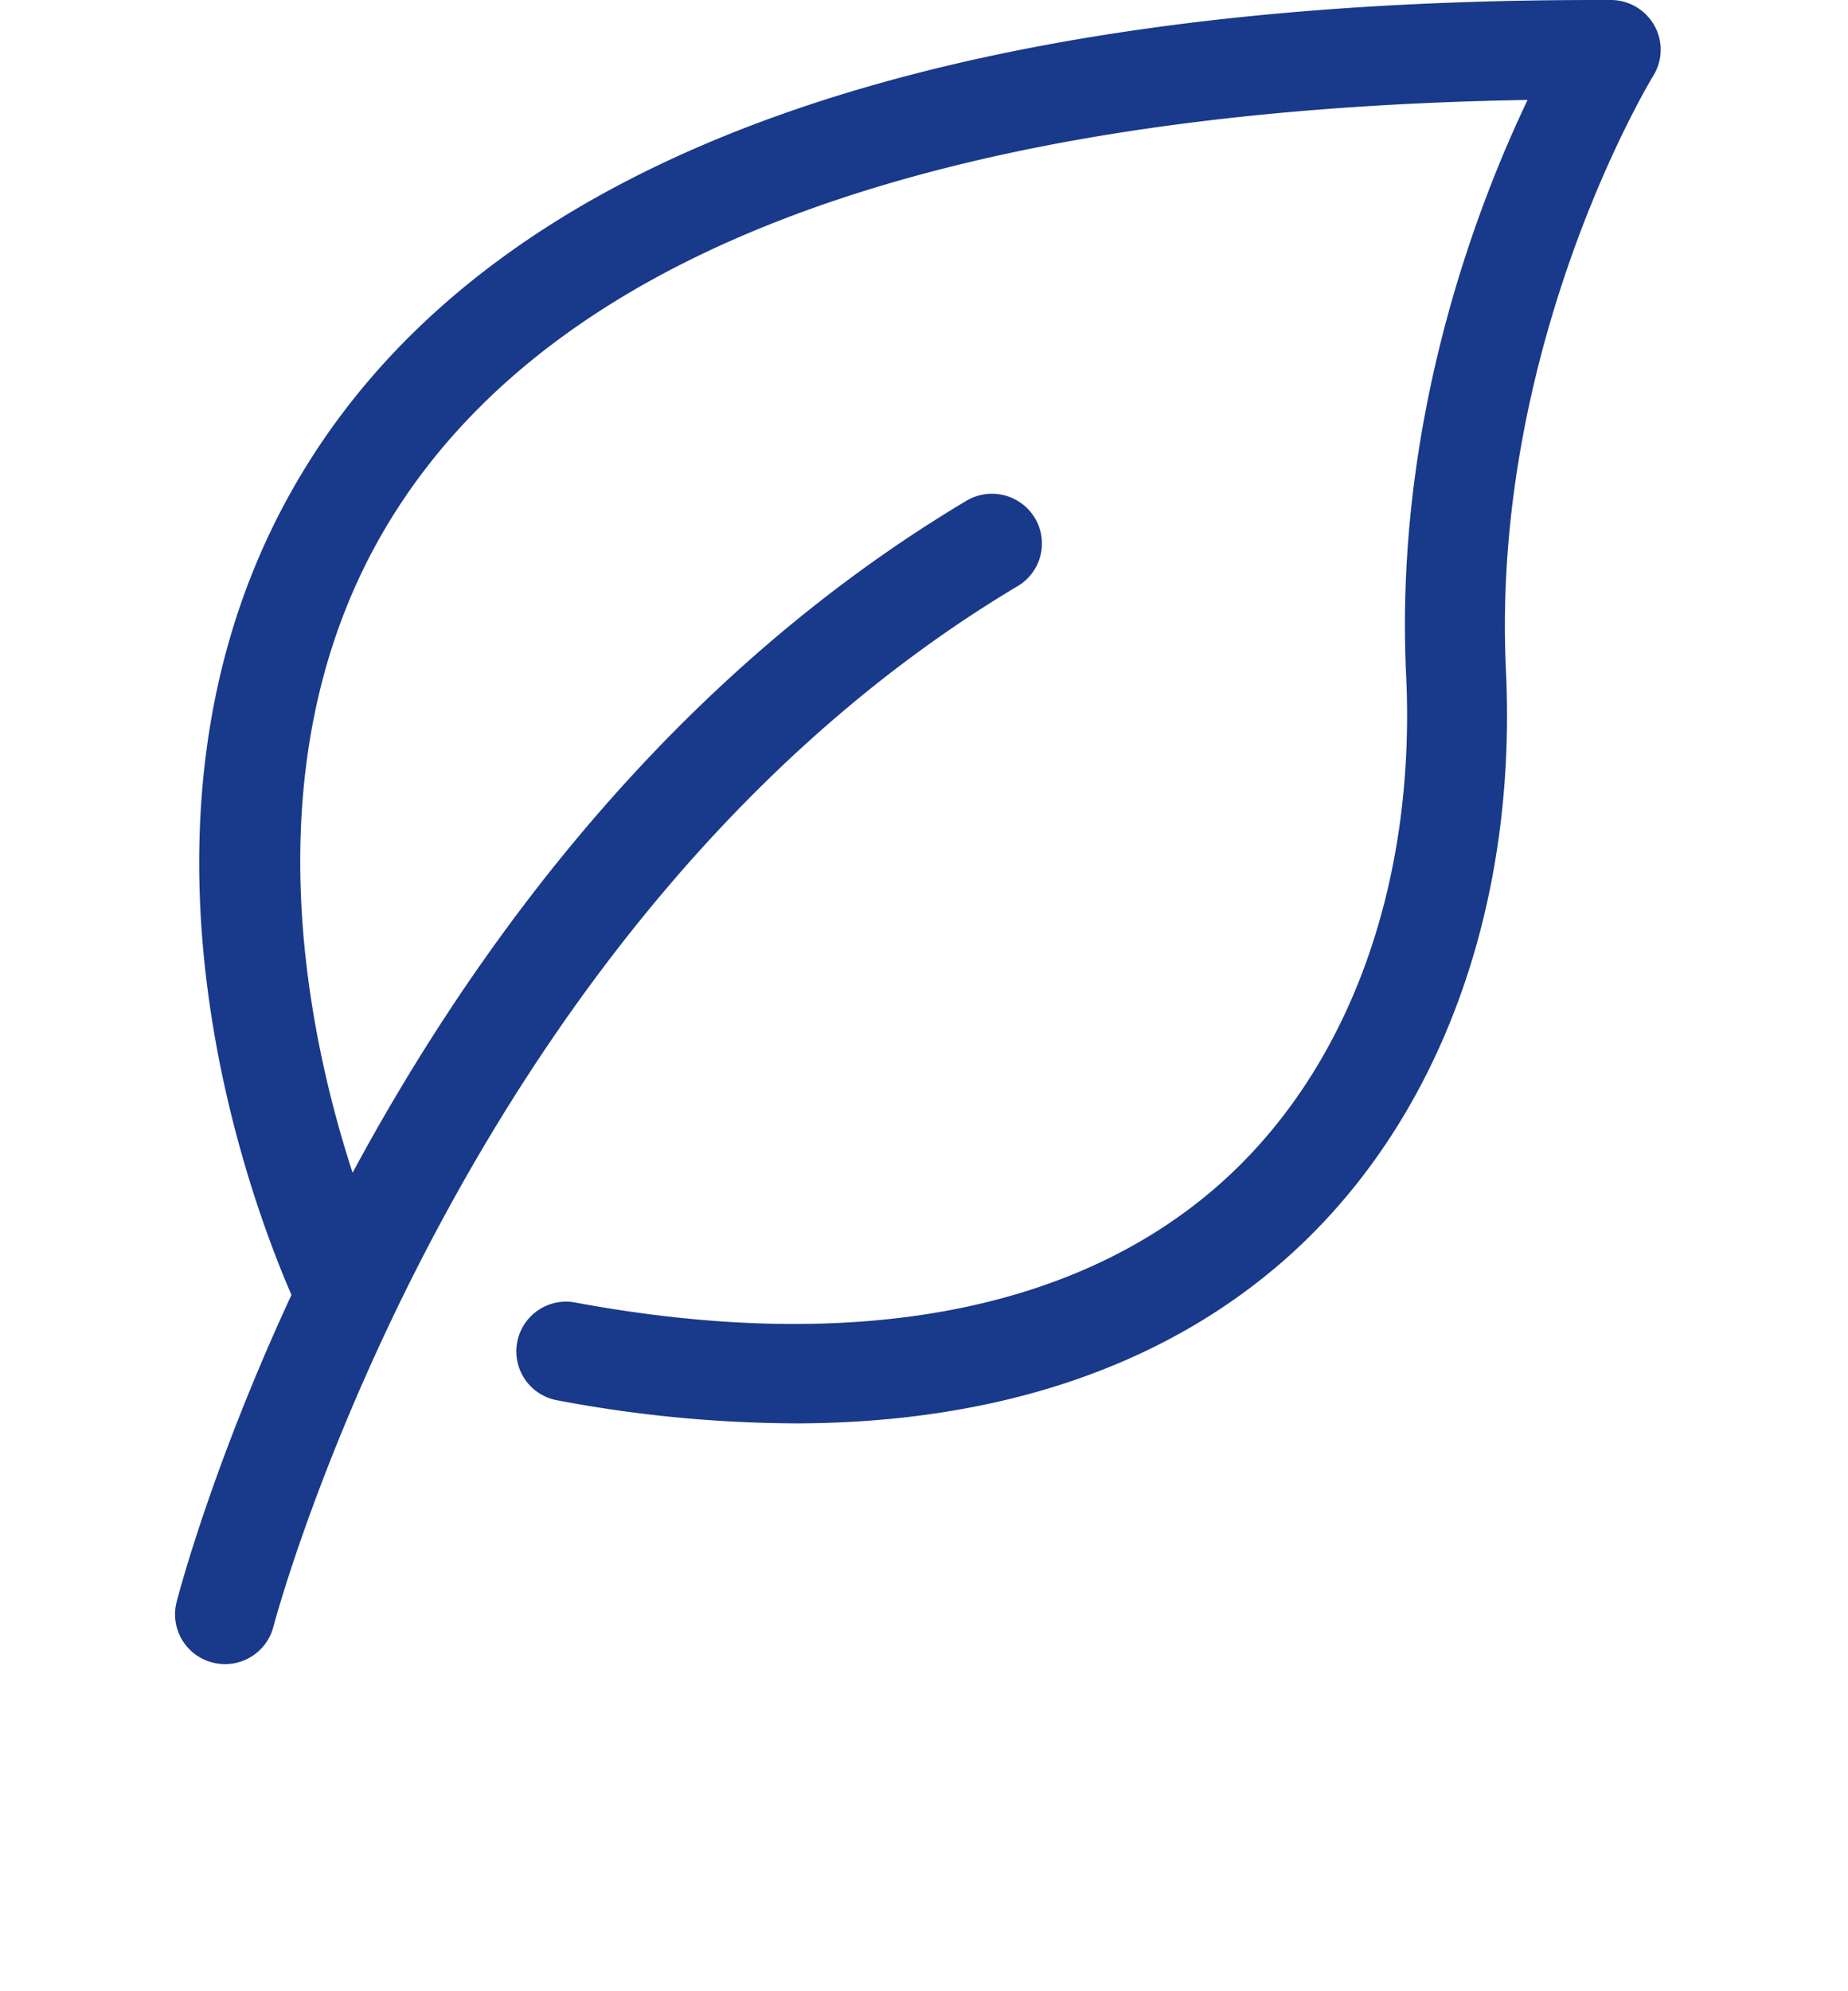 <svg xmlns="http://www.w3.org/2000/svg" width="130" height="140" viewBox="0 0 130 140">
  <defs>
    <style>
      .cls-1 {
        fill: #19398a;
      }
    </style>
  </defs>
  <path id="green" class="cls-1" d="M15.83,117a3.576,3.576,0,0,1-.876-0.11,3.494,3.494,0,0,1-2.53-4.254c0.552-2.137,13.985-52.623,55.55-77.422a3.524,3.524,0,0,1,4.821,1.2,3.483,3.483,0,0,1-1.205,4.794C32.474,64.547,19.36,113.88,19.232,114.375A3.512,3.512,0,0,1,15.83,117Zm40.024-16.926a91.481,91.481,0,0,1-16.64-1.619,3.495,3.495,0,1,1,1.287-6.87c19.24,3.561,34.816.761,45.045-8.108,9.206-7.982,14.08-21.1,13.37-36-0.846-17.758,4.891-32.8,8.544-40.45-41.189.7-68,10.486-79.752,29.122C13.045,59.409,27.418,89.3,27.565,89.6a3.51,3.51,0,0,1-6.311,3.077c-0.671-1.36-16.249-33.607.47-60.192C35.283,10.926,65.754,0,112.3,0l1.021,0a3.518,3.518,0,0,1,3.061,1.8,3.478,3.478,0,0,1-.084,3.534c-0.112.182-11.456,18.817-10.36,41.815,0.812,17.044-4.936,32.206-15.772,41.6C81.506,96.253,69.824,100.076,55.855,100.076Z"/>
</svg>
